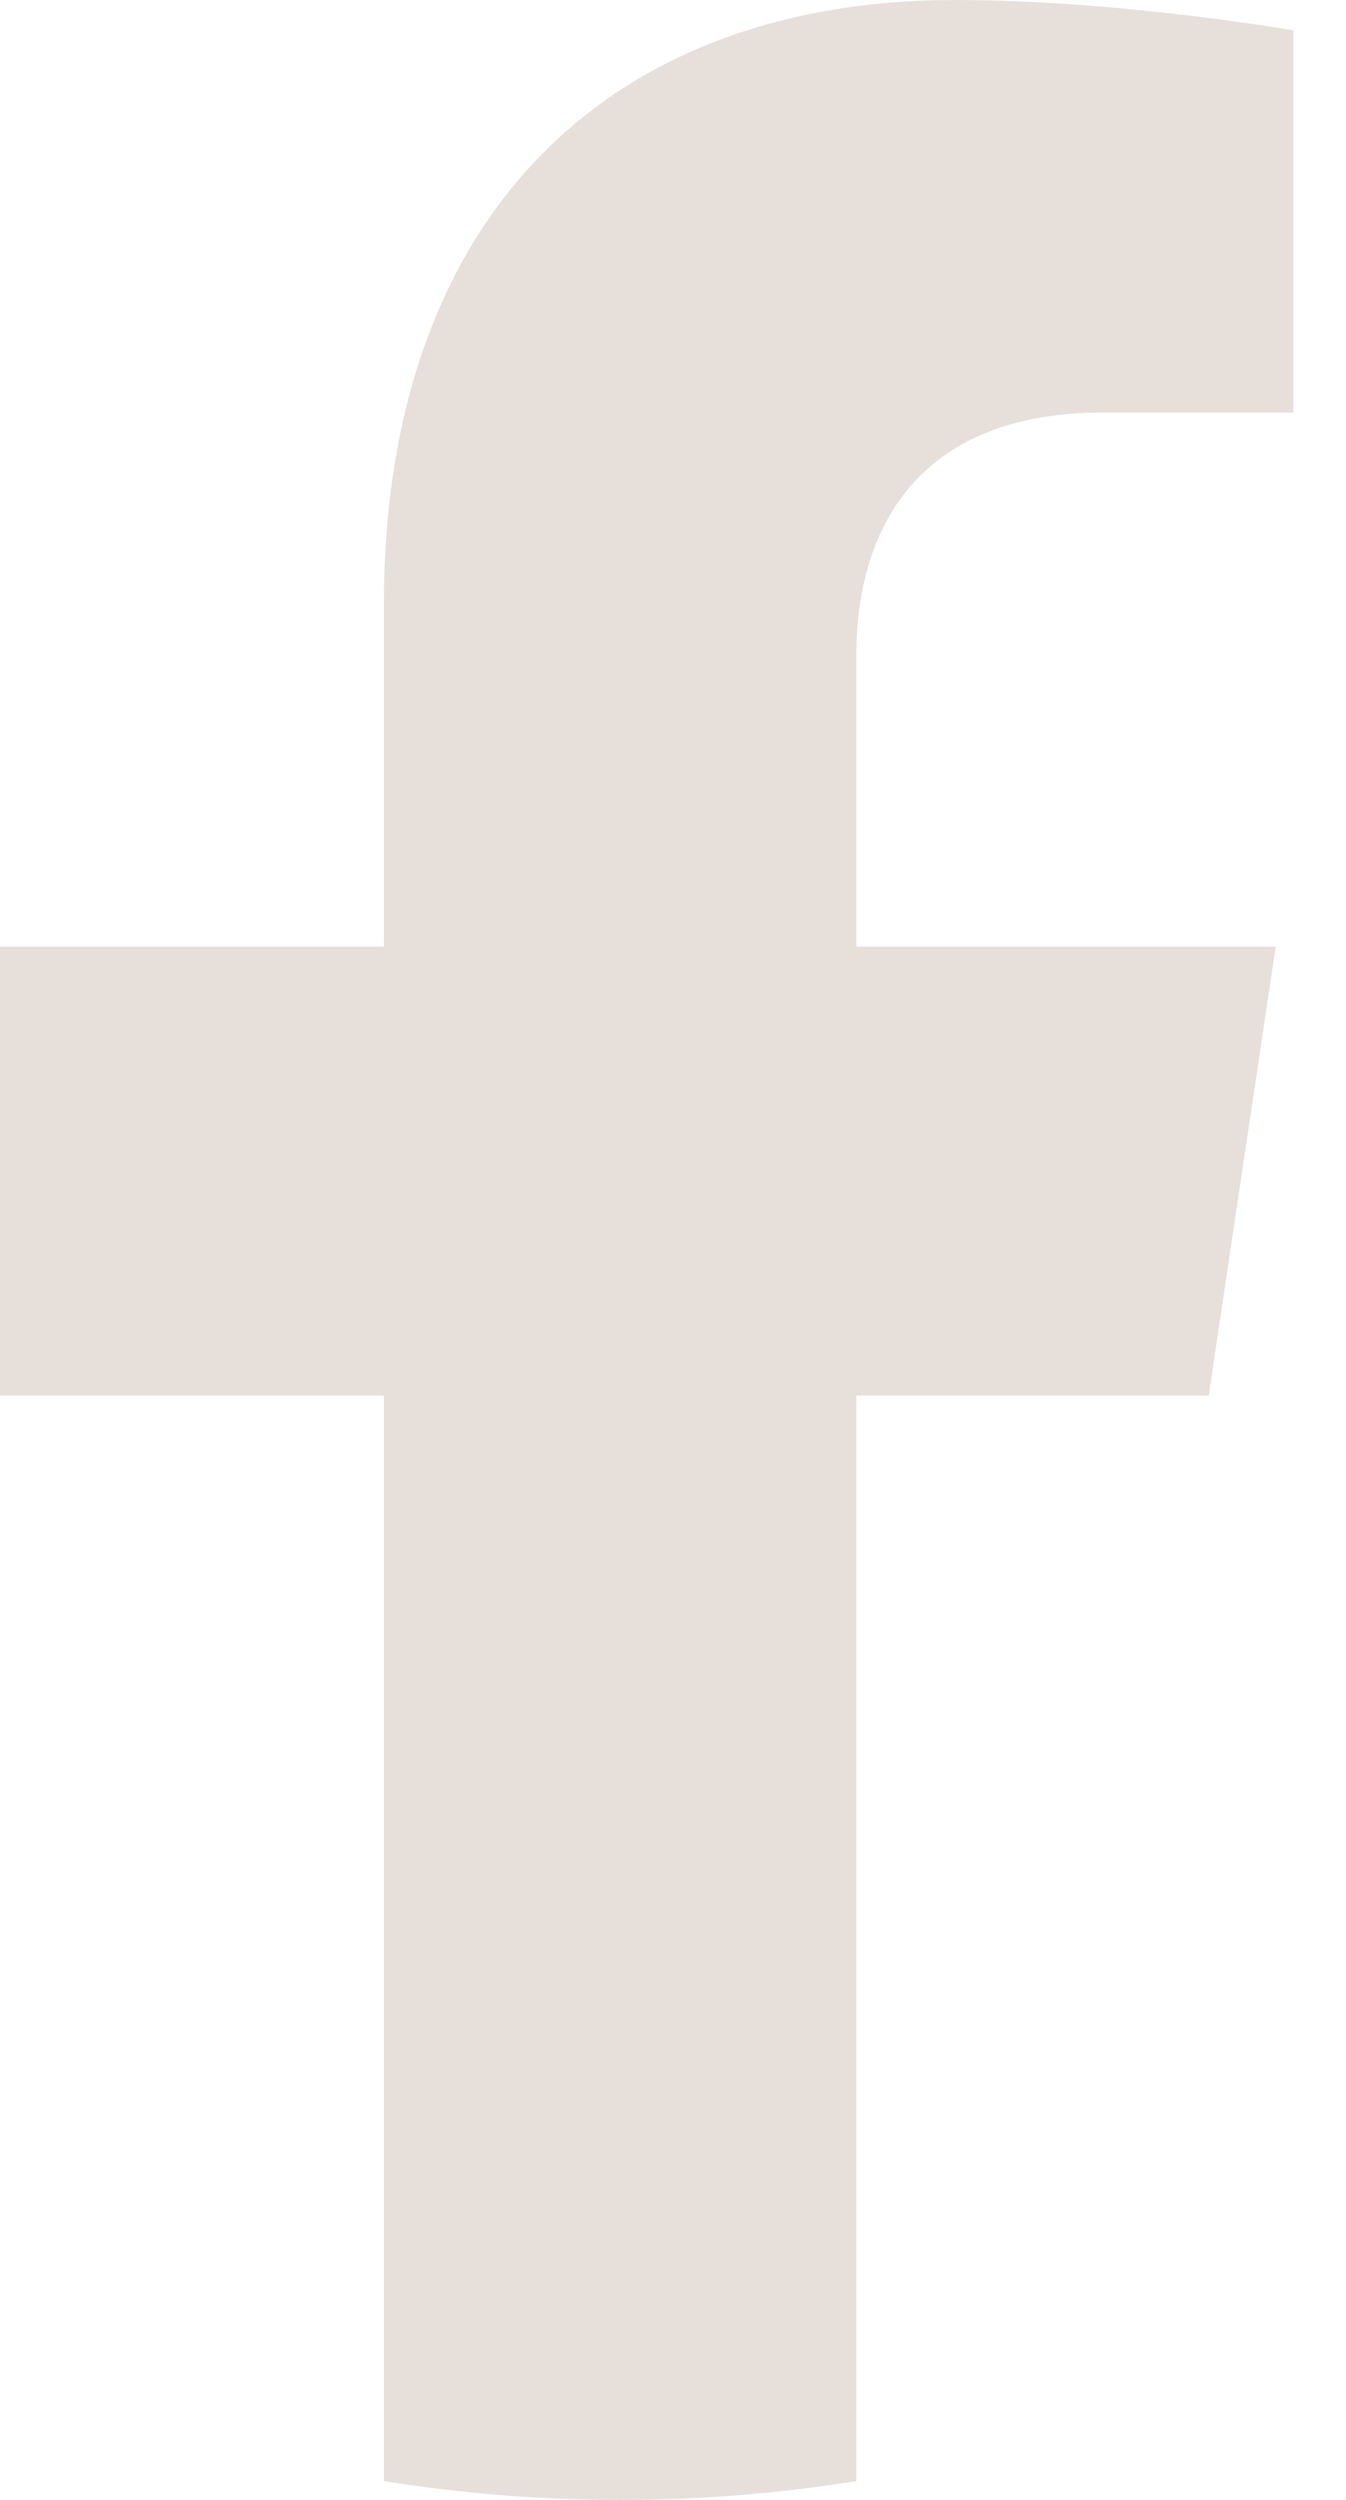 <svg width="14" height="26" viewBox="0 0 14 26" fill="none" xmlns="http://www.w3.org/2000/svg">
<path d="M12.572 14.515L13.269 9.845H8.907V6.814C8.907 5.537 9.517 4.291 11.47 4.291H13.453V0.316C13.453 0.316 11.654 0 9.933 0C6.341 0 3.993 2.237 3.993 6.285V9.845H0V14.515H3.993V25.804C4.794 25.933 5.614 26 6.45 26C7.286 26 8.107 25.933 8.907 25.804V14.515H12.572Z" fill="#E7E0DA"/>
</svg>
